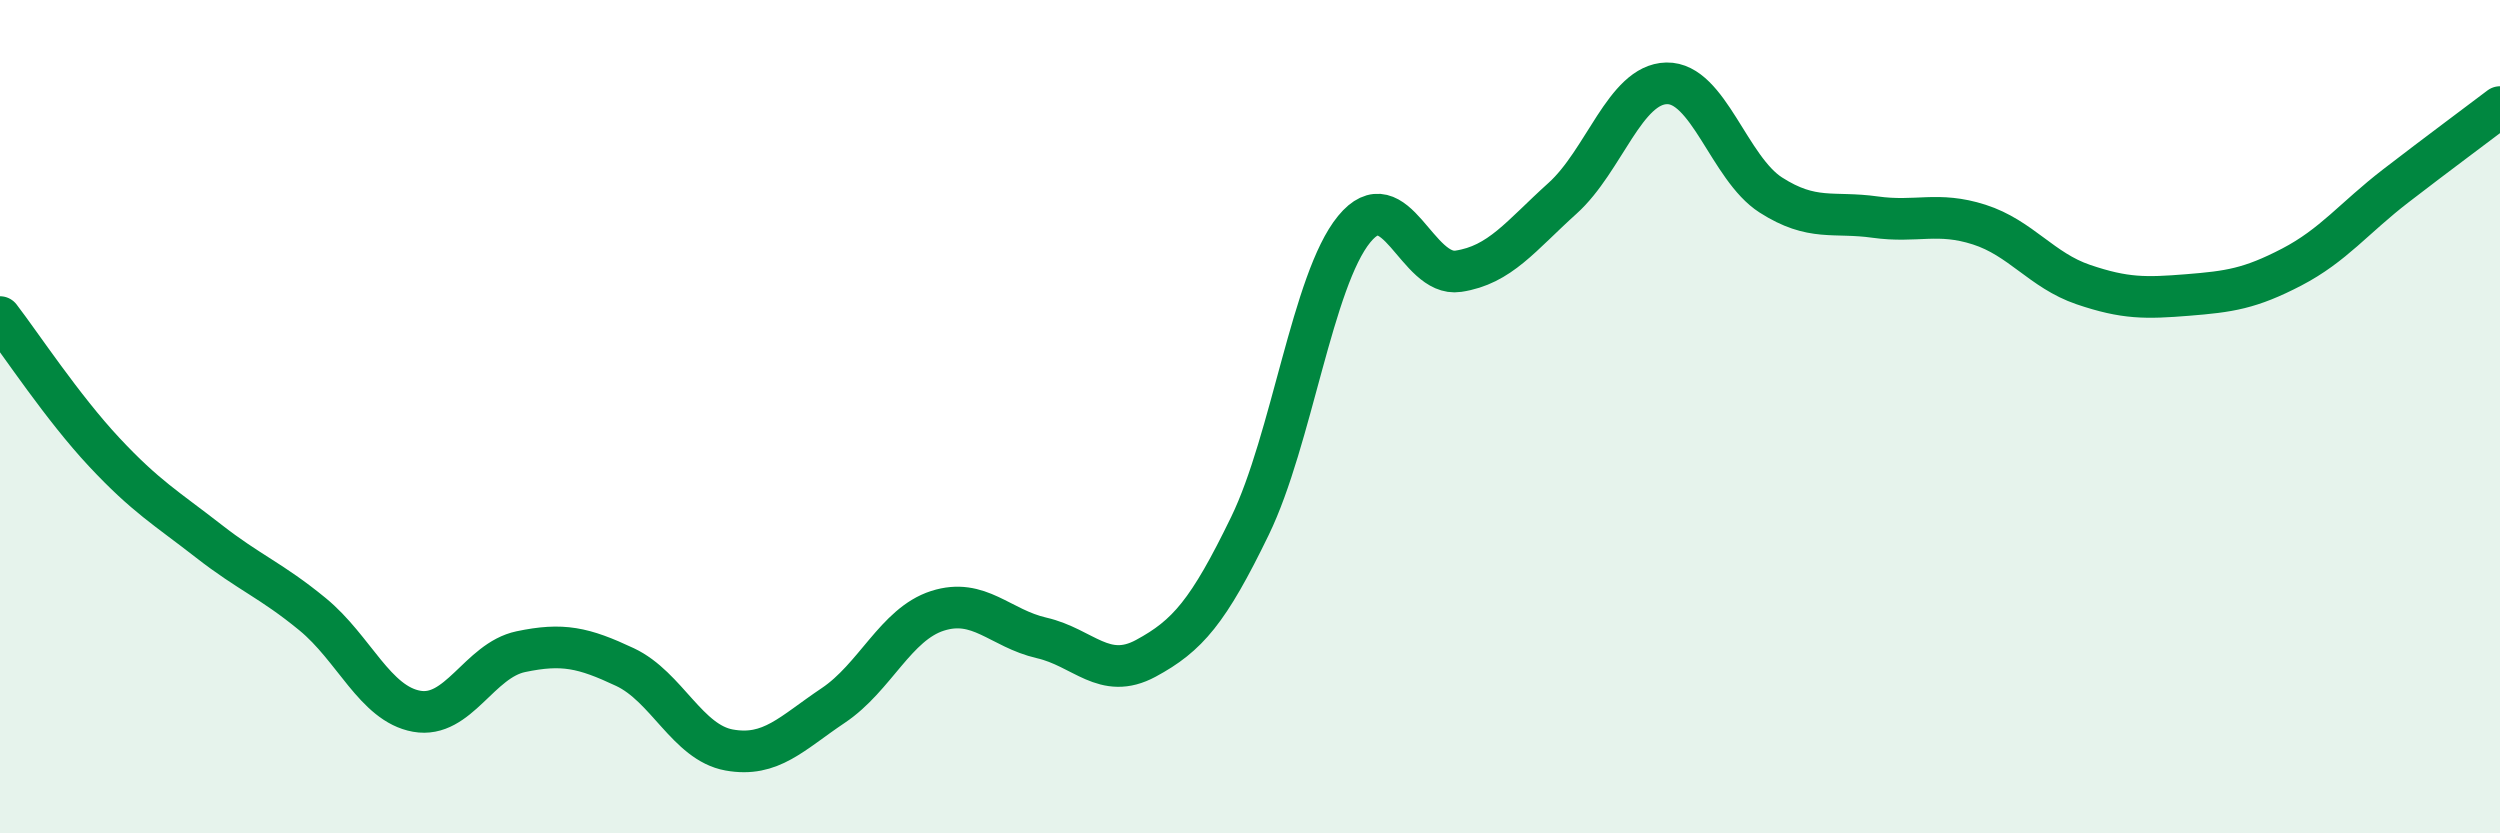 
    <svg width="60" height="20" viewBox="0 0 60 20" xmlns="http://www.w3.org/2000/svg">
      <path
        d="M 0,7.61 C 0.5,8.26 1.5,9.78 2.5,10.85 C 3.5,11.92 4,12.2 5,12.98 C 6,13.76 6.5,13.92 7.5,14.74 C 8.5,15.56 9,16.89 10,17.07 C 11,17.25 11.5,15.85 12.5,15.64 C 13.5,15.43 14,15.54 15,16.01 C 16,16.48 16.5,17.82 17.5,18 C 18.5,18.18 19,17.6 20,16.93 C 21,16.26 21.5,14.98 22.5,14.66 C 23.5,14.34 24,15.08 25,15.31 C 26,15.54 26.5,16.34 27.5,15.8 C 28.5,15.26 29,14.68 30,12.62 C 31,10.56 31.5,6.72 32.5,5.5 C 33.5,4.28 34,6.66 35,6.51 C 36,6.36 36.5,5.66 37.5,4.76 C 38.5,3.86 39,2.02 40,2 C 41,1.98 41.5,4.04 42.5,4.68 C 43.5,5.32 44,5.07 45,5.21 C 46,5.35 46.5,5.07 47.5,5.39 C 48.5,5.71 49,6.49 50,6.83 C 51,7.17 51.5,7.16 52.5,7.08 C 53.5,7 54,6.93 55,6.41 C 56,5.89 56.5,5.23 57.5,4.46 C 58.5,3.69 59.5,2.95 60,2.57L60 20L0 20Z"
        fill="#008740"
        opacity="0.1"
        stroke-linecap="round"
        stroke-linejoin="round"
      />
      <path
        d="M 0,7.61 C 0.5,8.26 1.5,9.78 2.5,10.85 C 3.5,11.92 4,12.2 5,12.98 C 6,13.76 6.5,13.92 7.5,14.74 C 8.5,15.56 9,16.89 10,17.07 C 11,17.25 11.5,15.85 12.5,15.64 C 13.5,15.43 14,15.54 15,16.01 C 16,16.48 16.5,17.82 17.5,18 C 18.5,18.18 19,17.6 20,16.93 C 21,16.26 21.5,14.98 22.5,14.66 C 23.5,14.34 24,15.08 25,15.31 C 26,15.54 26.5,16.34 27.5,15.8 C 28.5,15.26 29,14.68 30,12.62 C 31,10.56 31.5,6.72 32.5,5.5 C 33.5,4.28 34,6.66 35,6.51 C 36,6.36 36.5,5.66 37.5,4.76 C 38.5,3.86 39,2.02 40,2 C 41,1.98 41.5,4.04 42.5,4.68 C 43.5,5.32 44,5.07 45,5.21 C 46,5.35 46.5,5.07 47.5,5.39 C 48.5,5.71 49,6.49 50,6.83 C 51,7.17 51.5,7.16 52.5,7.08 C 53.5,7 54,6.93 55,6.41 C 56,5.89 56.5,5.23 57.5,4.46 C 58.5,3.69 59.5,2.95 60,2.57"
        stroke="#008740"
        stroke-width="1"
        fill="none"
        stroke-linecap="round"
        stroke-linejoin="round"
      />
    </svg>
  